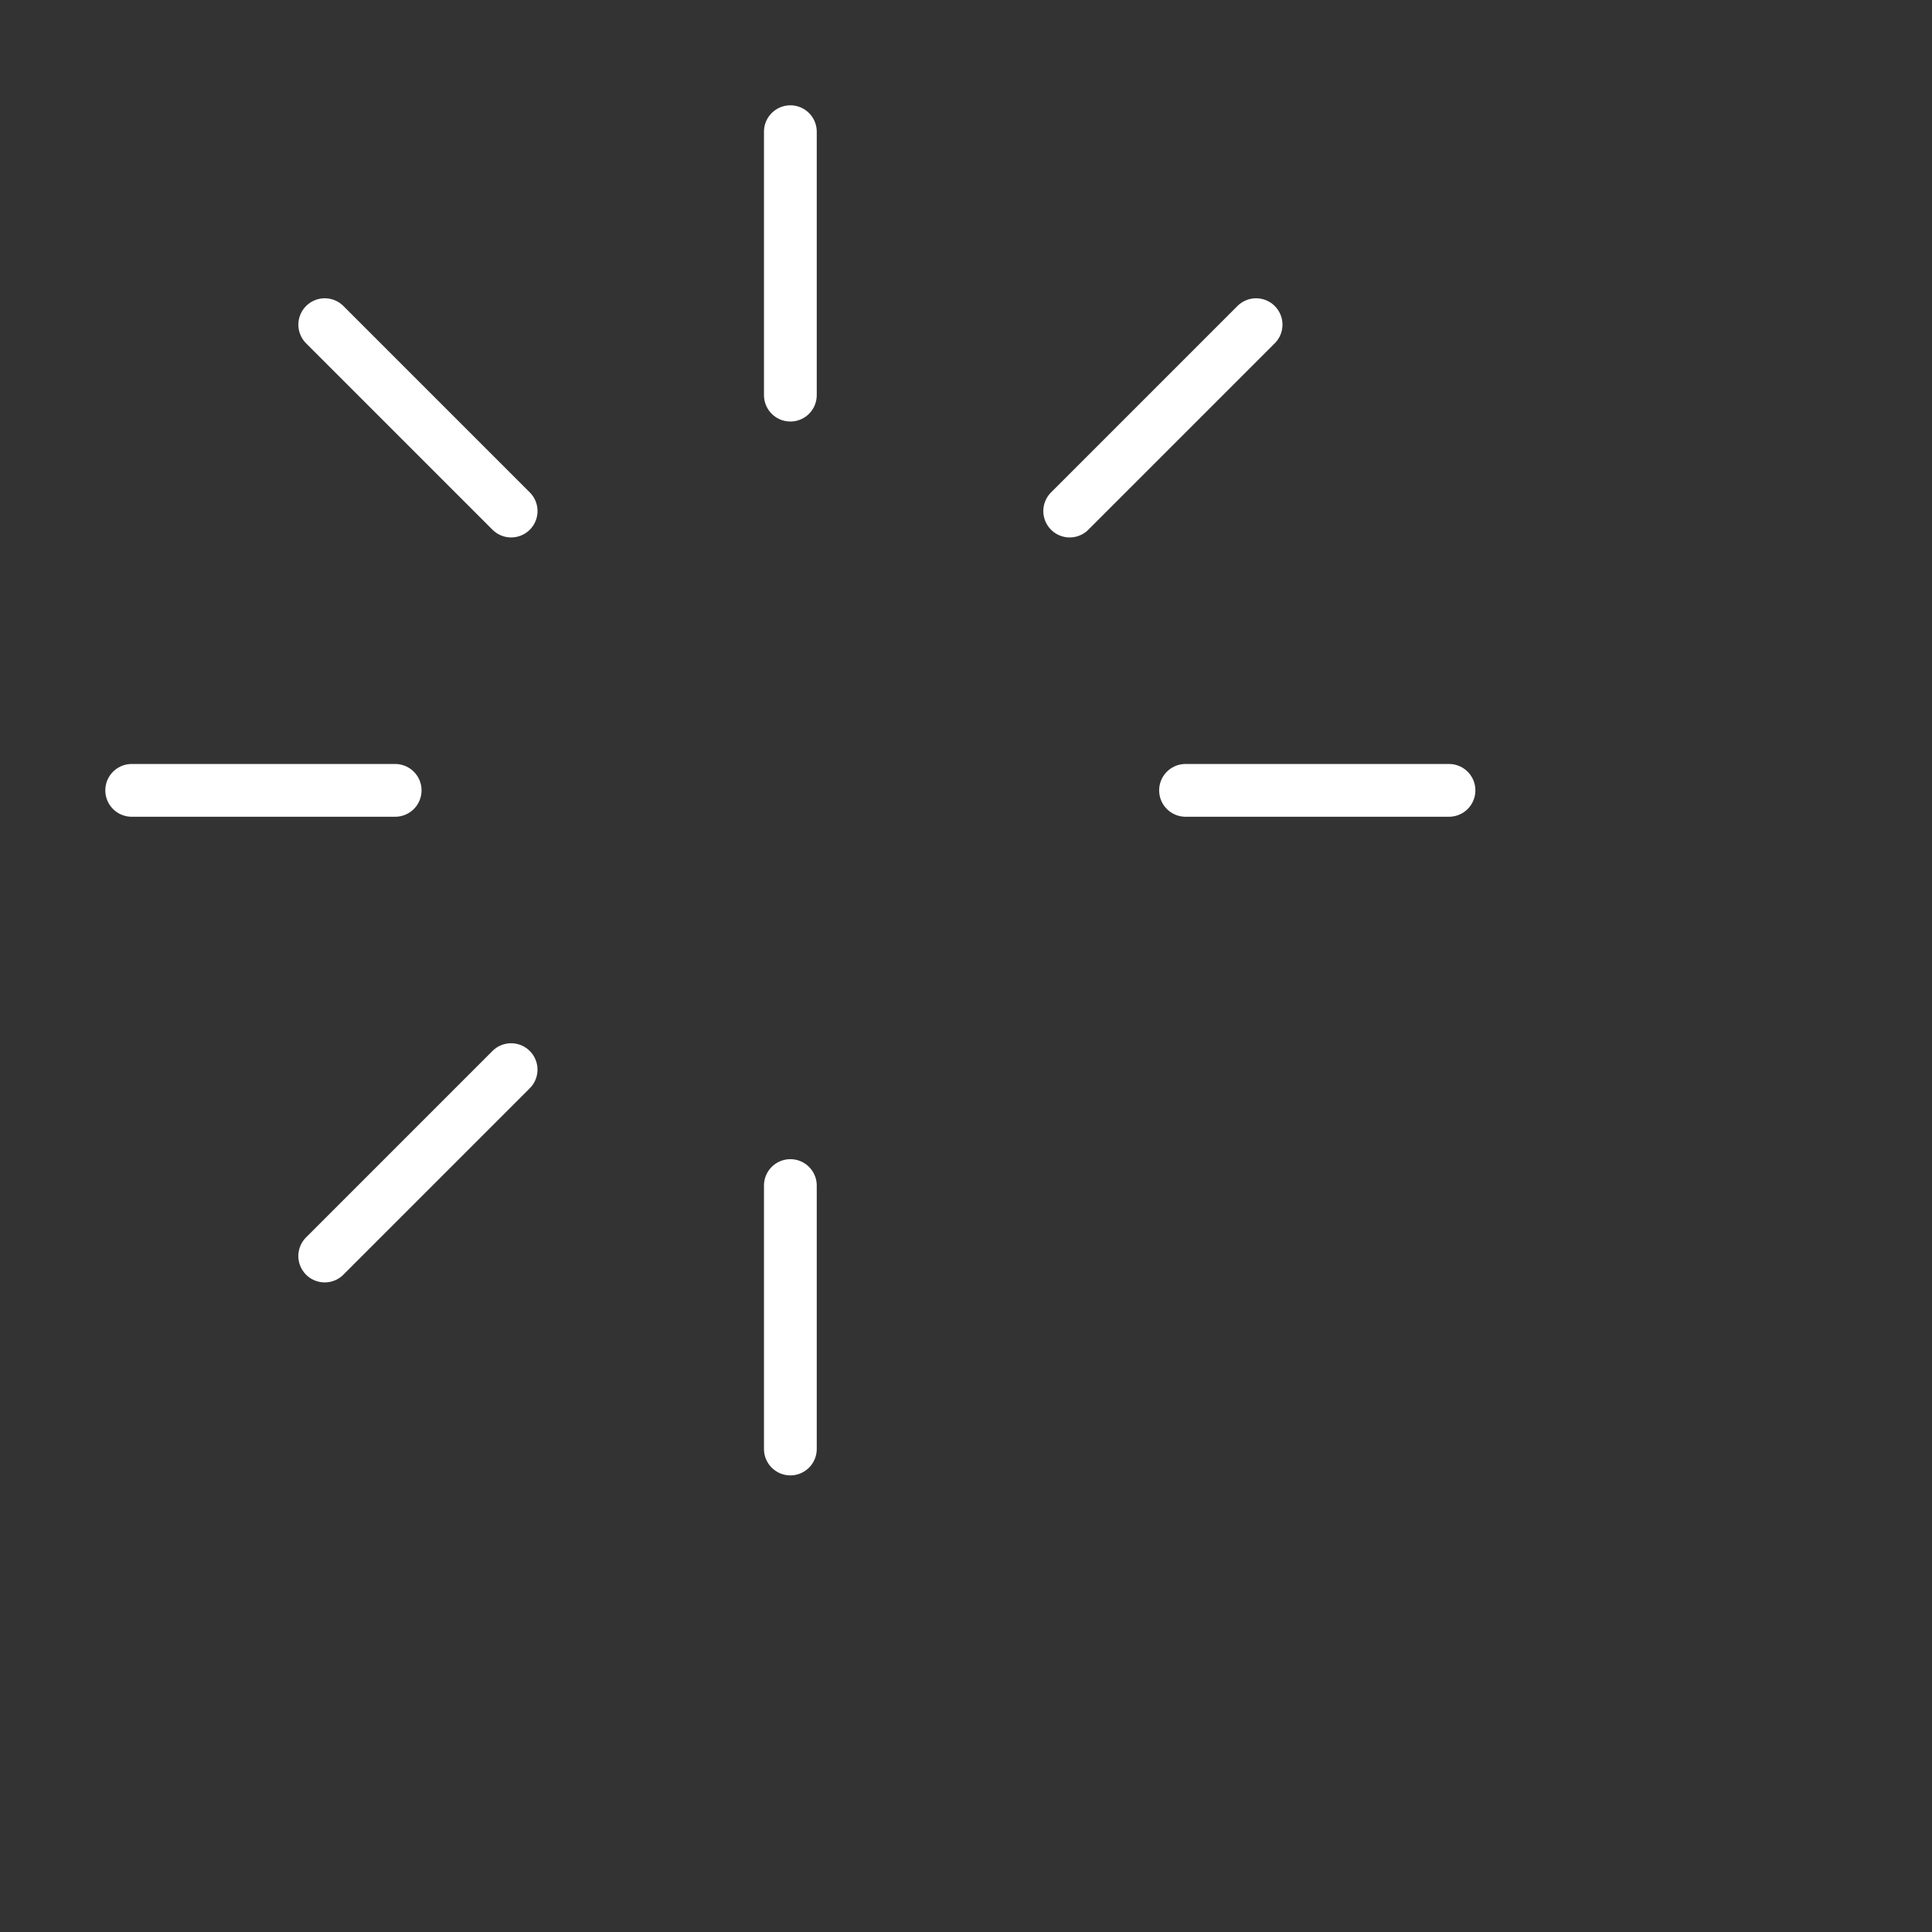 <svg width="67" height="67" viewBox="0 0 67 67" fill="none" xmlns="http://www.w3.org/2000/svg">
<rect x="0" y="0" width="67" height="67" fill="#333333" stroke="none"/>
<path d="M27.409 4.567V13.703" stroke="white" stroke-width="1.83" stroke-linecap="round" stroke-linejoin="round"/>
<path d="M27.409 41.114V50.25" stroke="white" stroke-width="1.83" stroke-linecap="round" stroke-linejoin="round"/>
<path d="M11.262 11.259L17.726 17.723" stroke="white" stroke-width="1.83" stroke-linecap="round" stroke-linejoin="round"/>
<path d="M4.567 27.409H13.704" stroke="white" stroke-width="1.83" stroke-linecap="round" stroke-linejoin="round"/>
<path d="M41.113 27.409H50.25" stroke="white" stroke-width="1.83" stroke-linecap="round" stroke-linejoin="round"/>
<path d="M11.261 43.558L17.725 37.094" stroke="white" stroke-width="1.83" stroke-linecap="round" stroke-linejoin="round"/>
<path d="M37.096 17.723L43.56 11.259" stroke="white" stroke-width="1.83" stroke-linecap="round" stroke-linejoin="round"/>
</svg>
